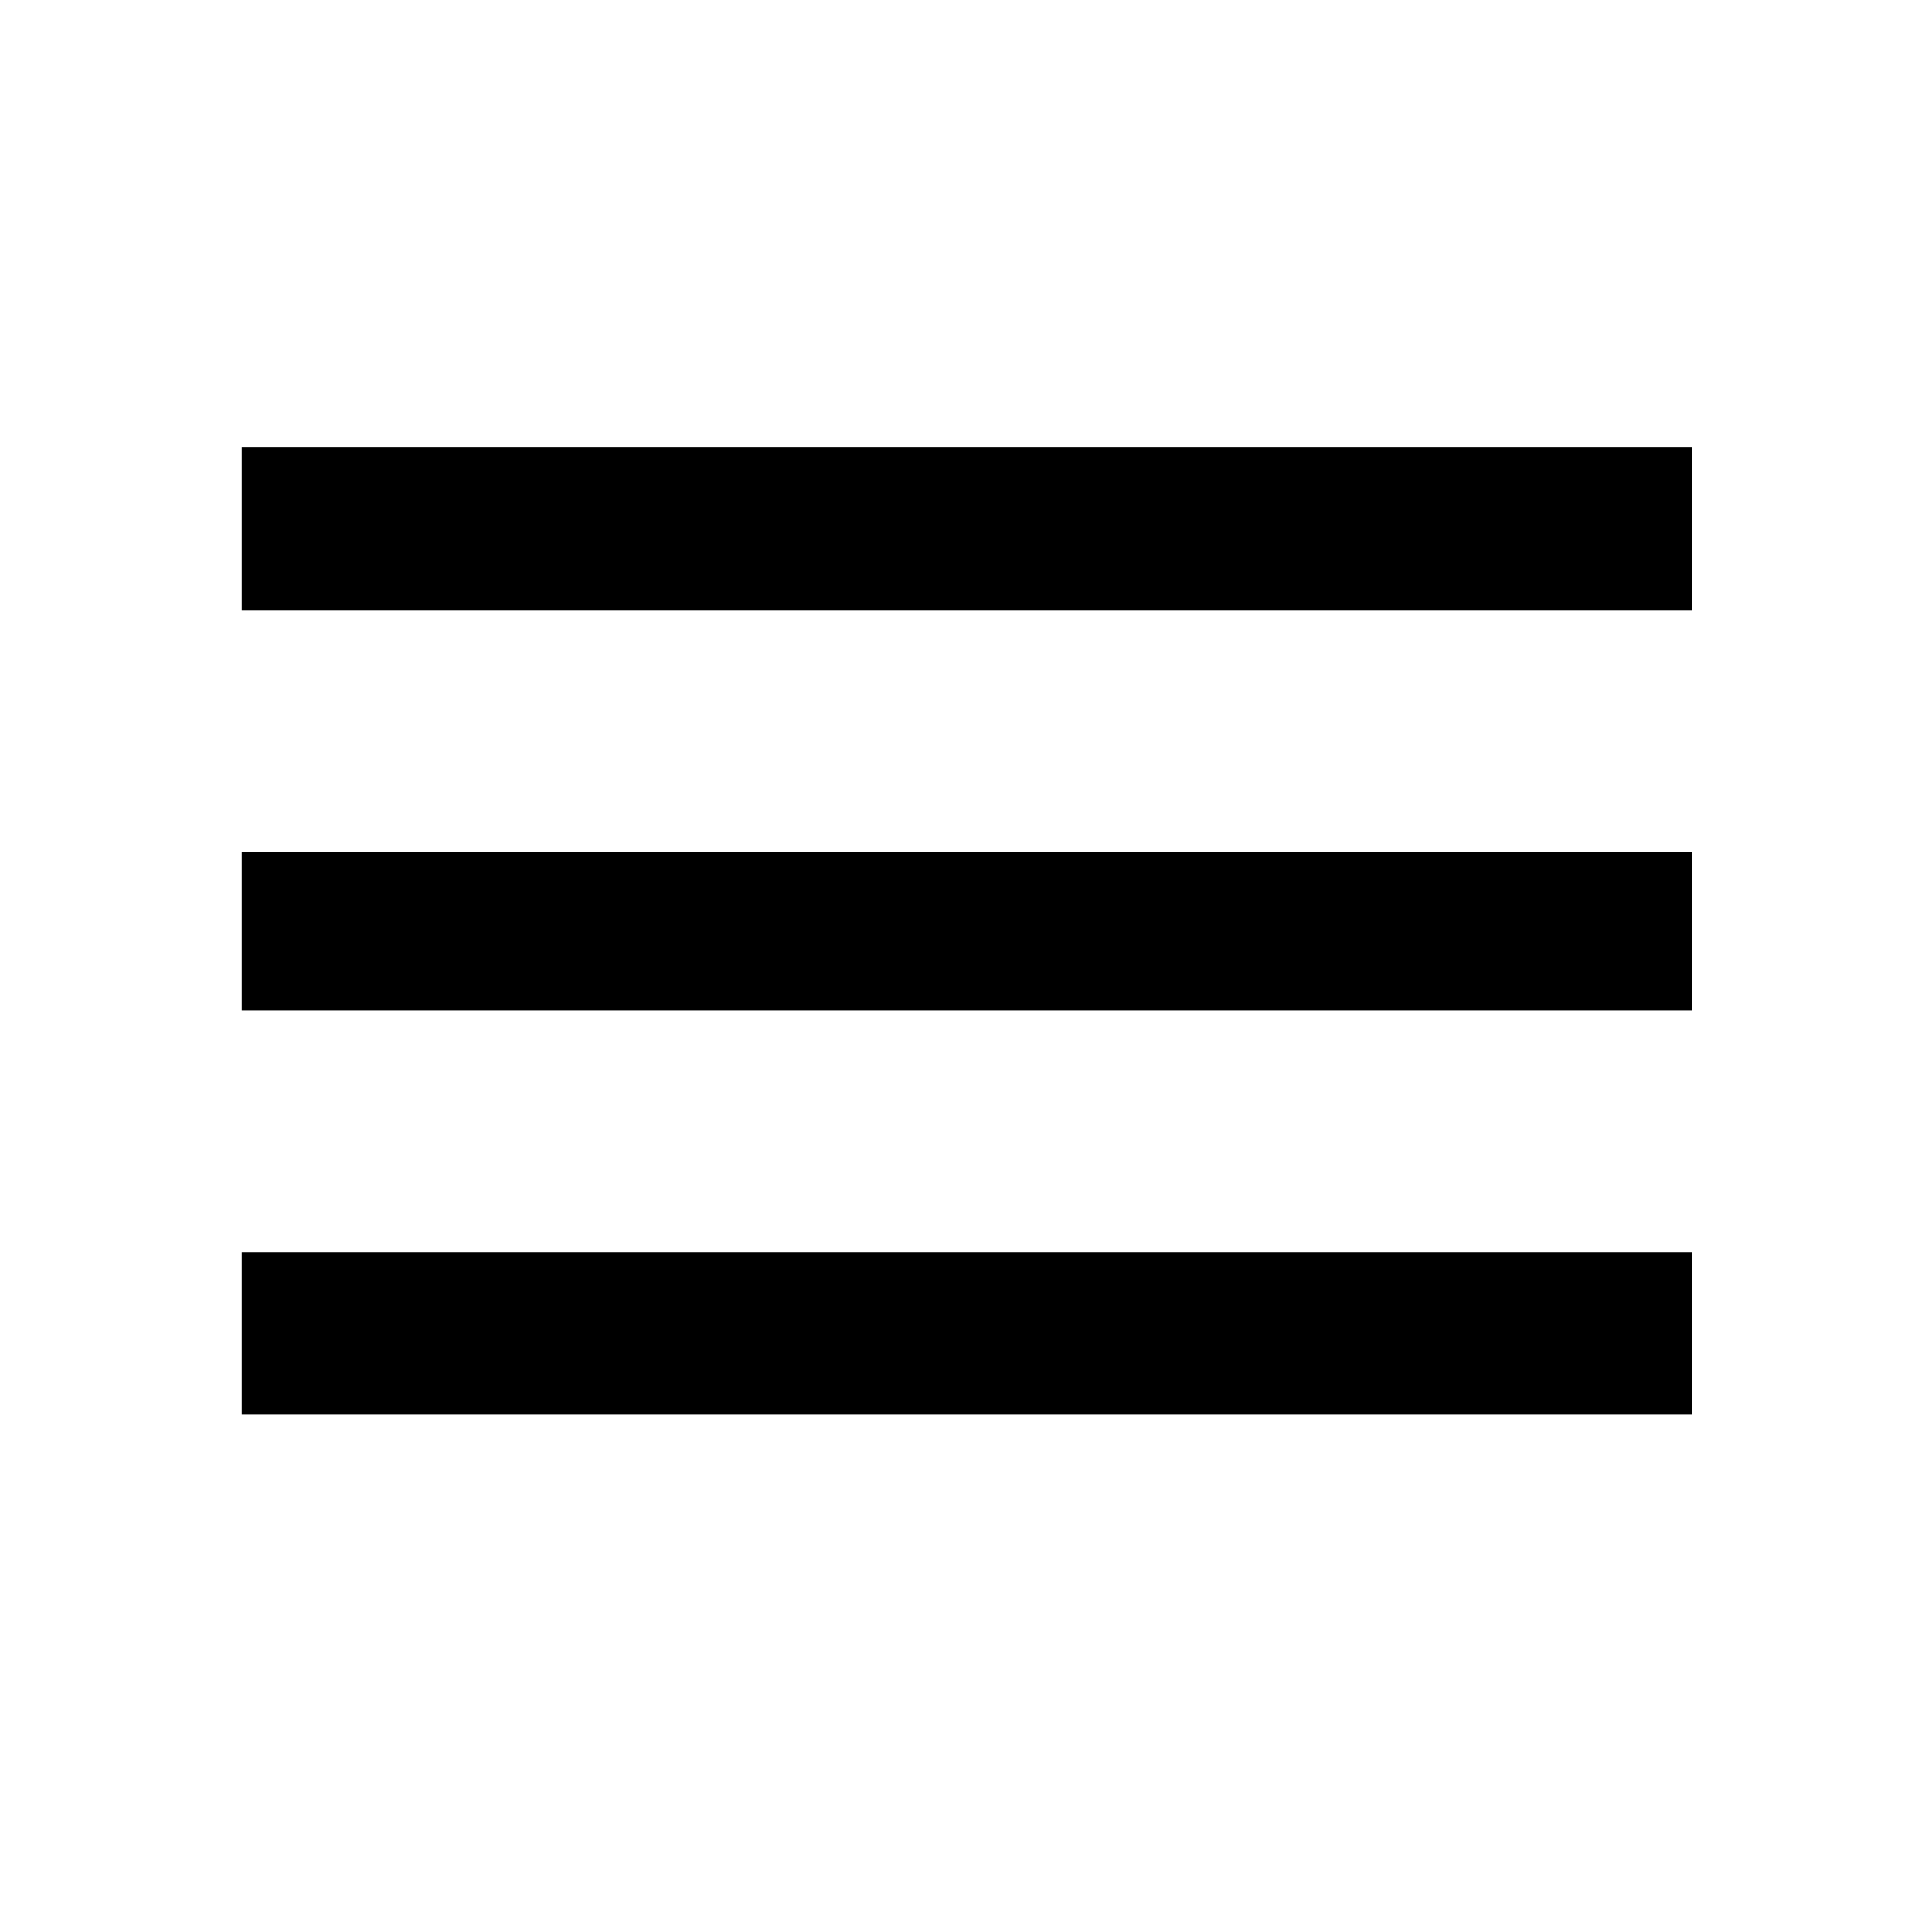 <!-- Generated by IcoMoon.io -->
<svg version="1.1" xmlns="http://www.w3.org/2000/svg" width="32" height="32" viewBox="0 0 32 32">
<title>menu</title>
<path d="M4.004 7.413h24.023v2.69h-24.023v-2.69zM4.004 16.735v-2.628h24.023v2.628h-24.023zM4.004 23.429v-2.69h24.023v2.69h-24.023z"></path>
</svg>
